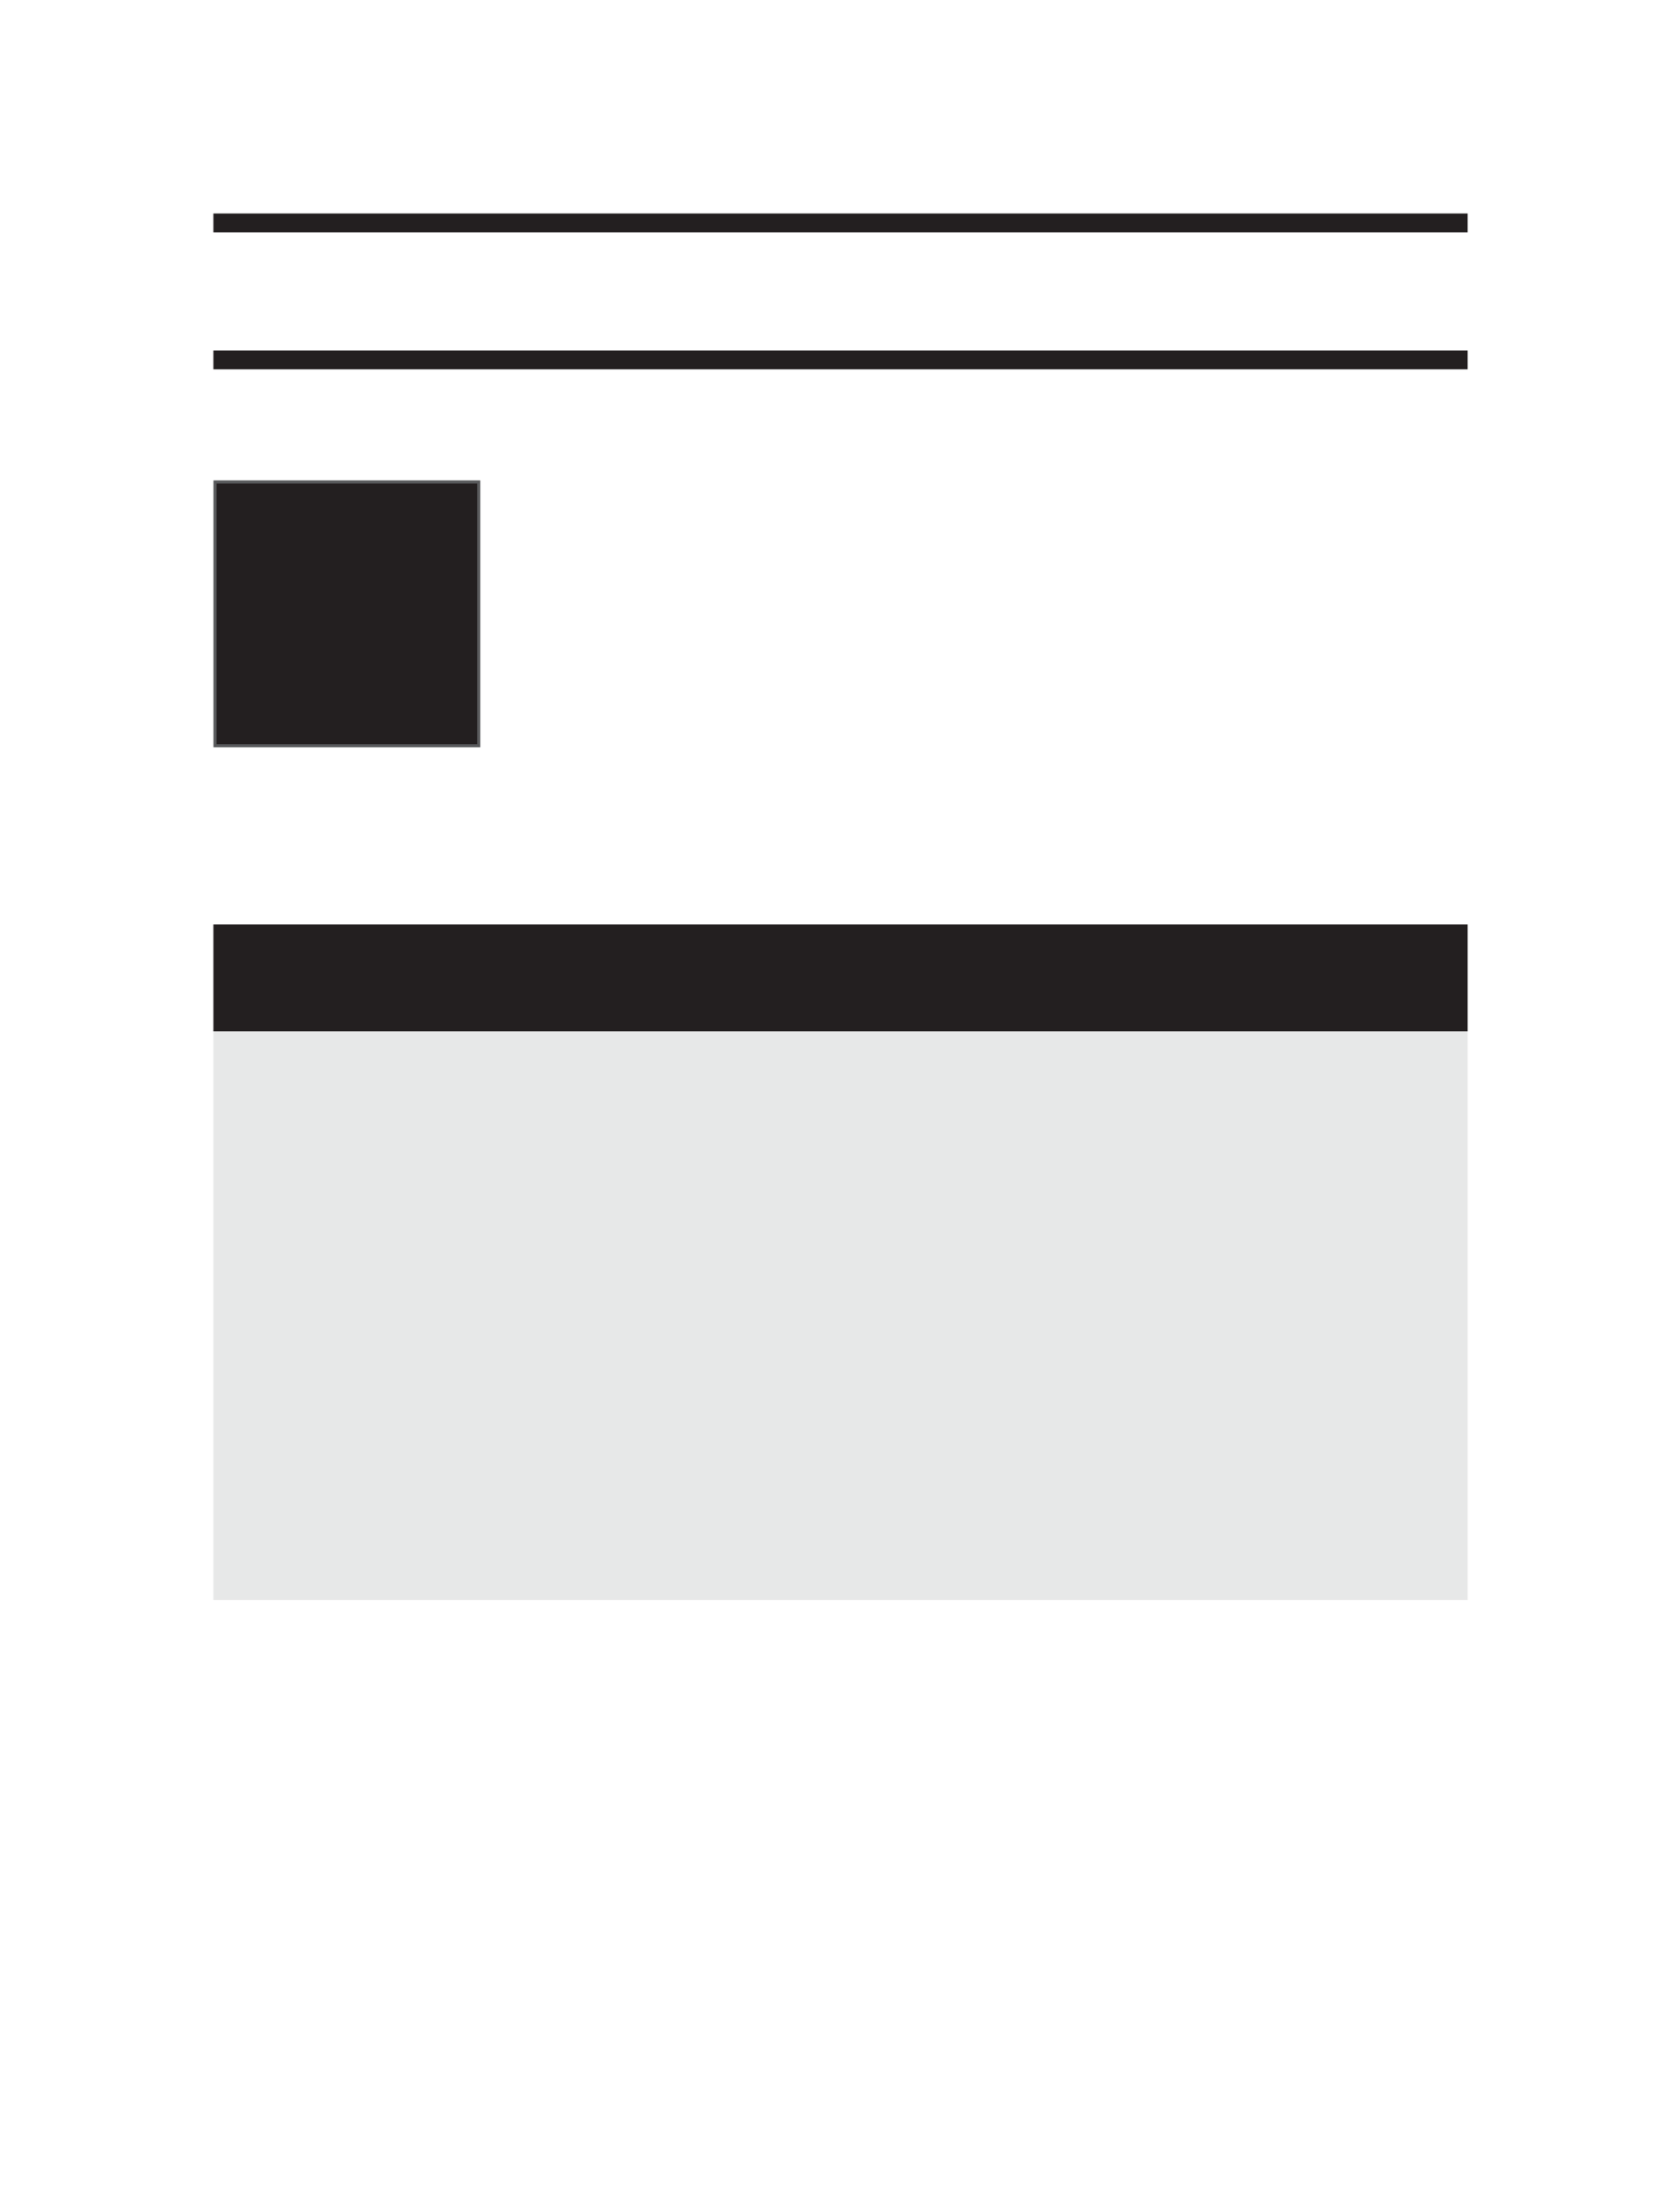 <?xml version="1.0" encoding="UTF-8" standalone="no"?>
<!DOCTYPE svg PUBLIC "-//W3C//DTD SVG 1.1//EN"
"http://www.w3.org/Graphics/SVG/1.1/DTD/svg11.dtd">
<svg viewBox="0 0 818 1065" version="1.1" xmlns="http://www.w3.org/2000/svg" xmlns:xlink="http://www.w3.org/1999/xlink">
<defs>
<style type="text/css"><![CDATA[
.g0_11{
fill: #E7E8E8;
}
.g1_11{
fill: #231F20;
}
.g2_11{
fill: none;
stroke: #58595B;
stroke-width: 1.527;
stroke-linecap: butt;
stroke-linejoin: miter;
stroke-miterlimit: 4;
}
.g3_11{
fill: none;
stroke: #231F20;
stroke-width: 9.166;
stroke-linecap: butt;
stroke-linejoin: miter;
stroke-miterlimit: 4;
}
]]></style>
</defs>
<path d="M103.9,778.8H714.6V501H103.9V778.8Z" class="g0_11"/>
<path d="M103.9,502H714.6V450H103.9v52Z" class="g1_11"/>
<path d="M104.7,363H233.1V234.6H104.7V363Z" class="g1_11"/>
<path d="M104.7,363H233.1V234.6H104.7V363Z" class="g2_11"/>
<path d="M103.9,108.5H714.6M103.9,175.2H714.6" class="g3_11"/>
</svg>
